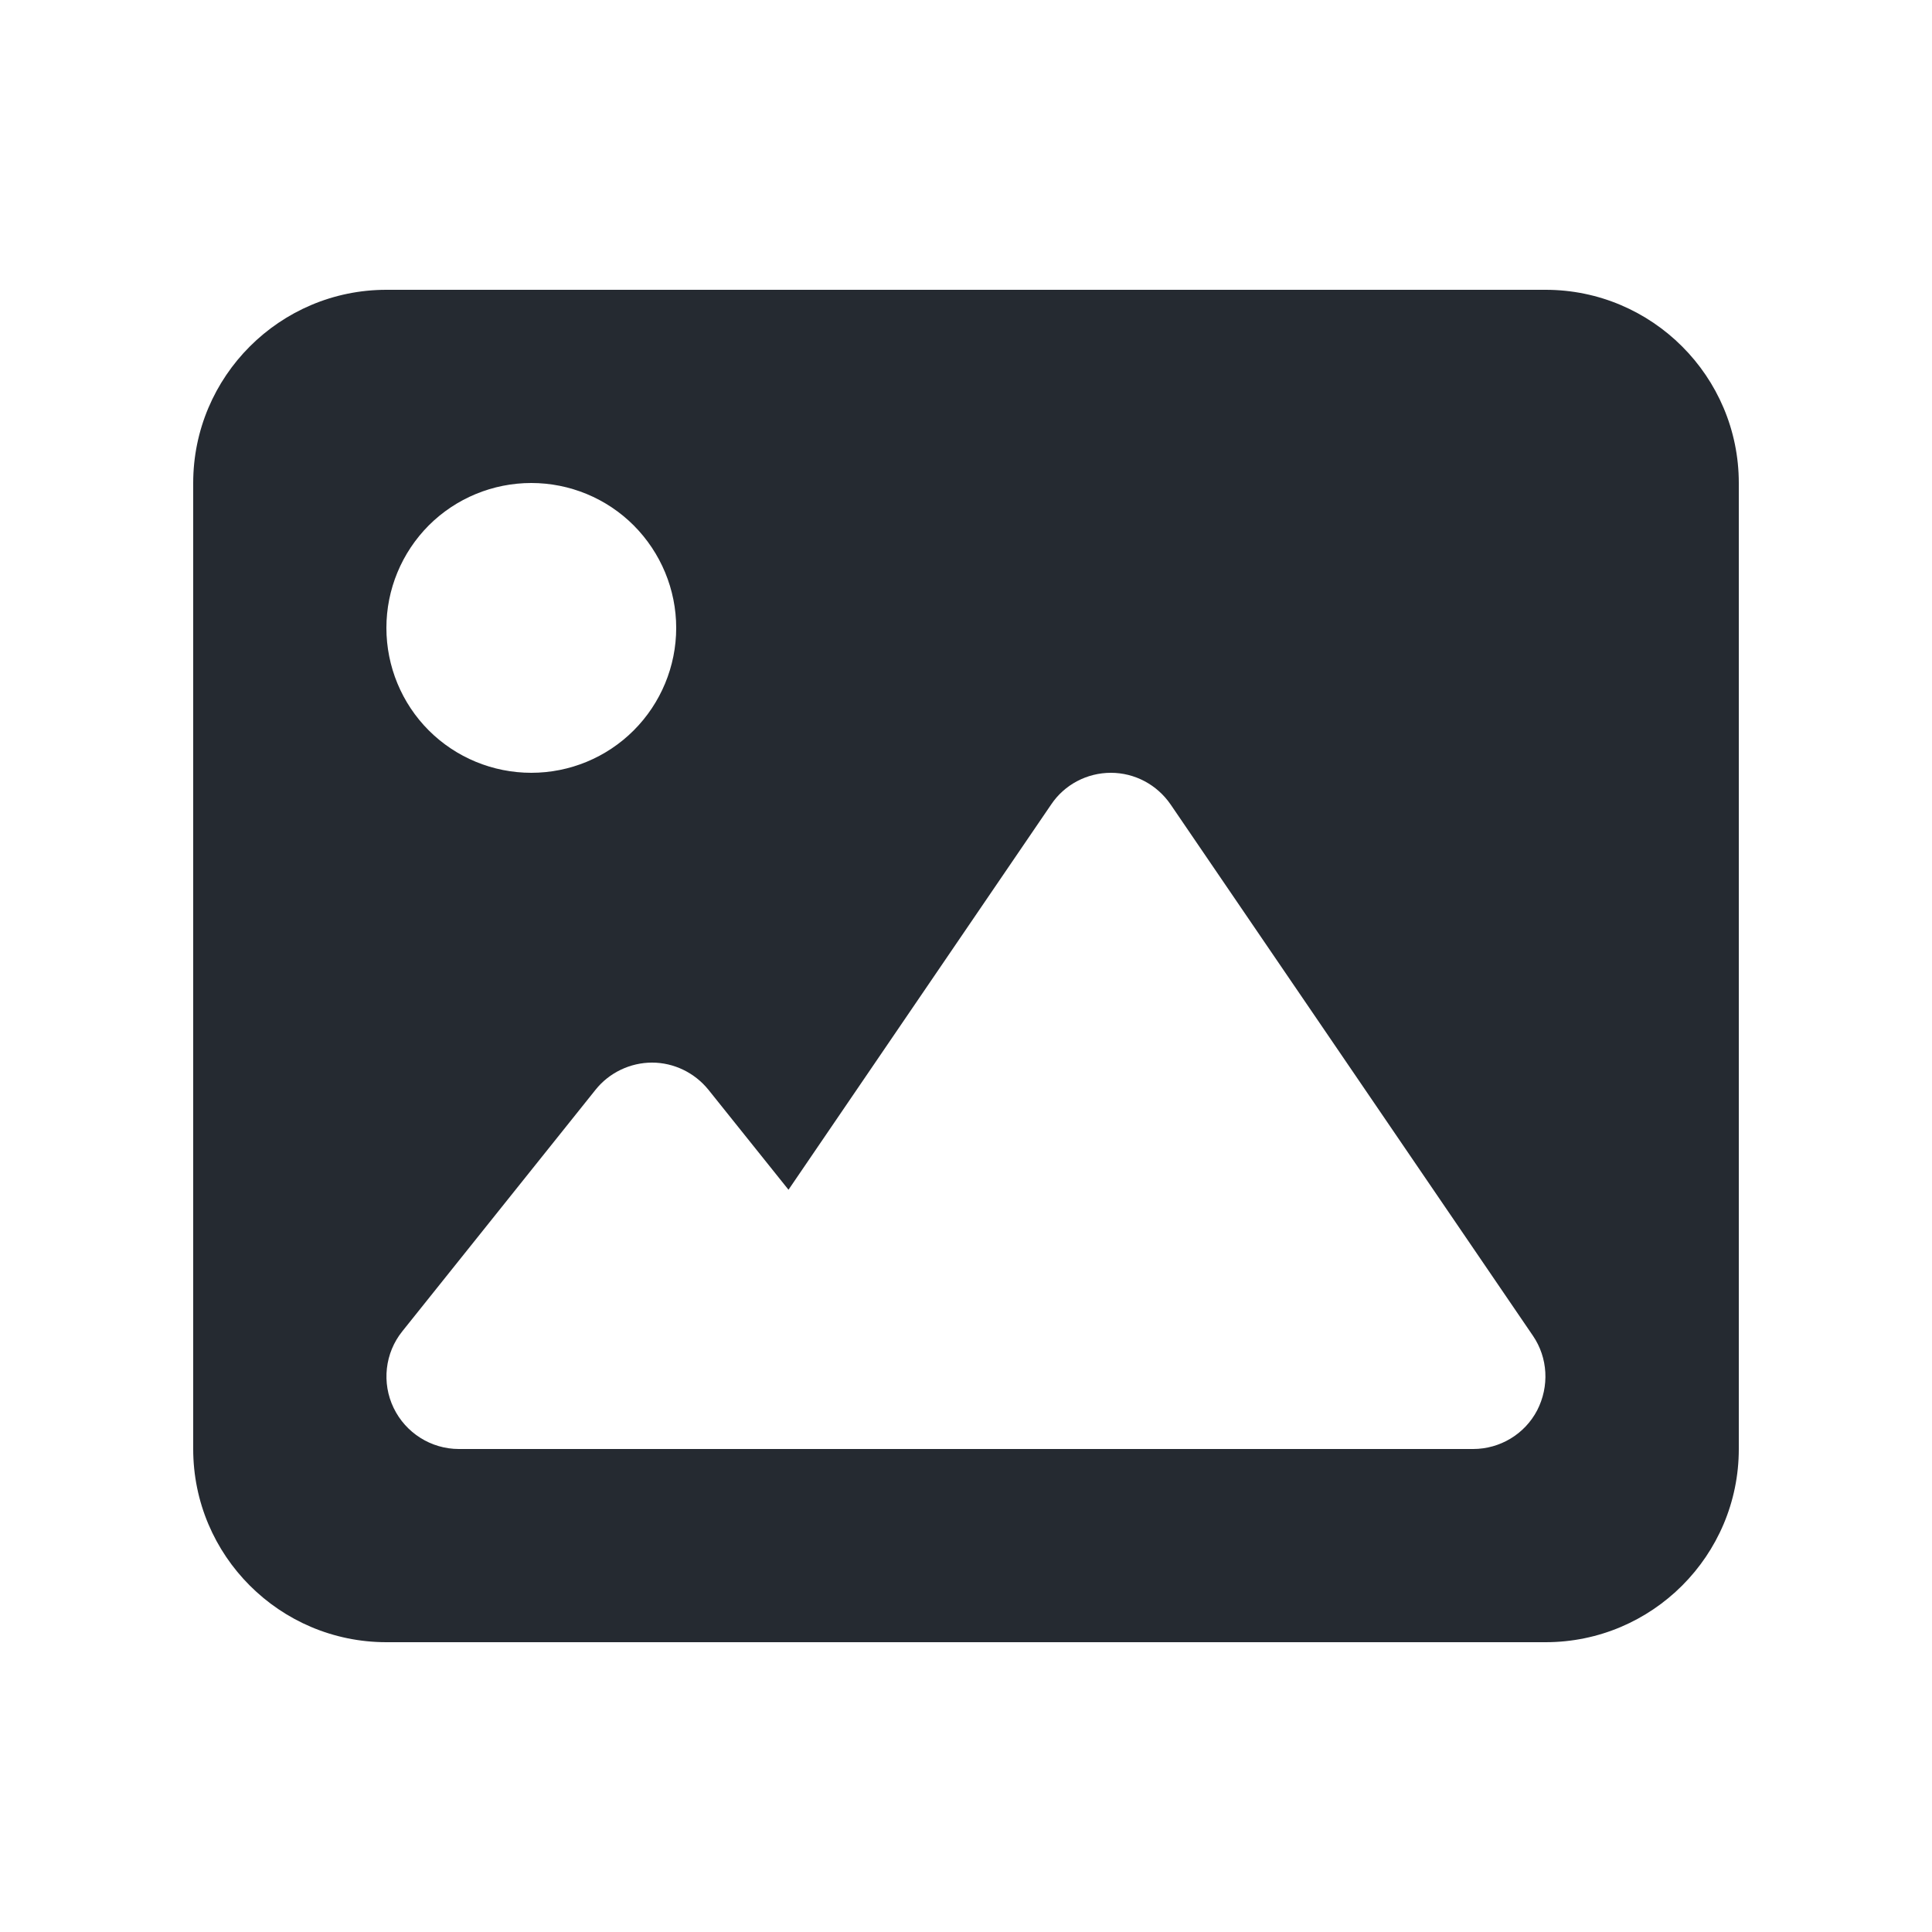 <svg width="16" height="16" viewBox="0 0 16 16" fill="none" xmlns="http://www.w3.org/2000/svg">
<path d="M1.6 4C1.6 3.118 2.317 2.4 3.2 2.4H12.8C13.682 2.4 14.4 3.118 14.4 4V12C14.4 12.883 13.682 13.6 12.8 13.6H3.2C2.317 13.6 1.6 12.883 1.6 12V4ZM9.695 6.663C9.582 6.498 9.397 6.4 9.2 6.4C9.002 6.4 8.815 6.498 8.705 6.663L6.53 9.853L5.867 9.025C5.752 8.883 5.58 8.8 5.4 8.8C5.22 8.8 5.045 8.883 4.932 9.025L3.332 11.025C3.187 11.205 3.16 11.453 3.26 11.66C3.36 11.867 3.57 12 3.8 12H6.2H7H12.2C12.422 12 12.627 11.877 12.73 11.68C12.832 11.482 12.82 11.245 12.695 11.062L9.695 6.663ZM4.4 6.4C4.718 6.4 5.023 6.274 5.248 6.049C5.473 5.824 5.6 5.518 5.6 5.2C5.6 4.882 5.473 4.577 5.248 4.351C5.023 4.126 4.718 4 4.4 4C4.082 4 3.776 4.126 3.551 4.351C3.326 4.577 3.2 4.882 3.2 5.2C3.2 5.518 3.326 5.824 3.551 6.049C3.776 6.274 4.082 6.4 4.4 6.4Z" fill="#252A31"/>
</svg>
